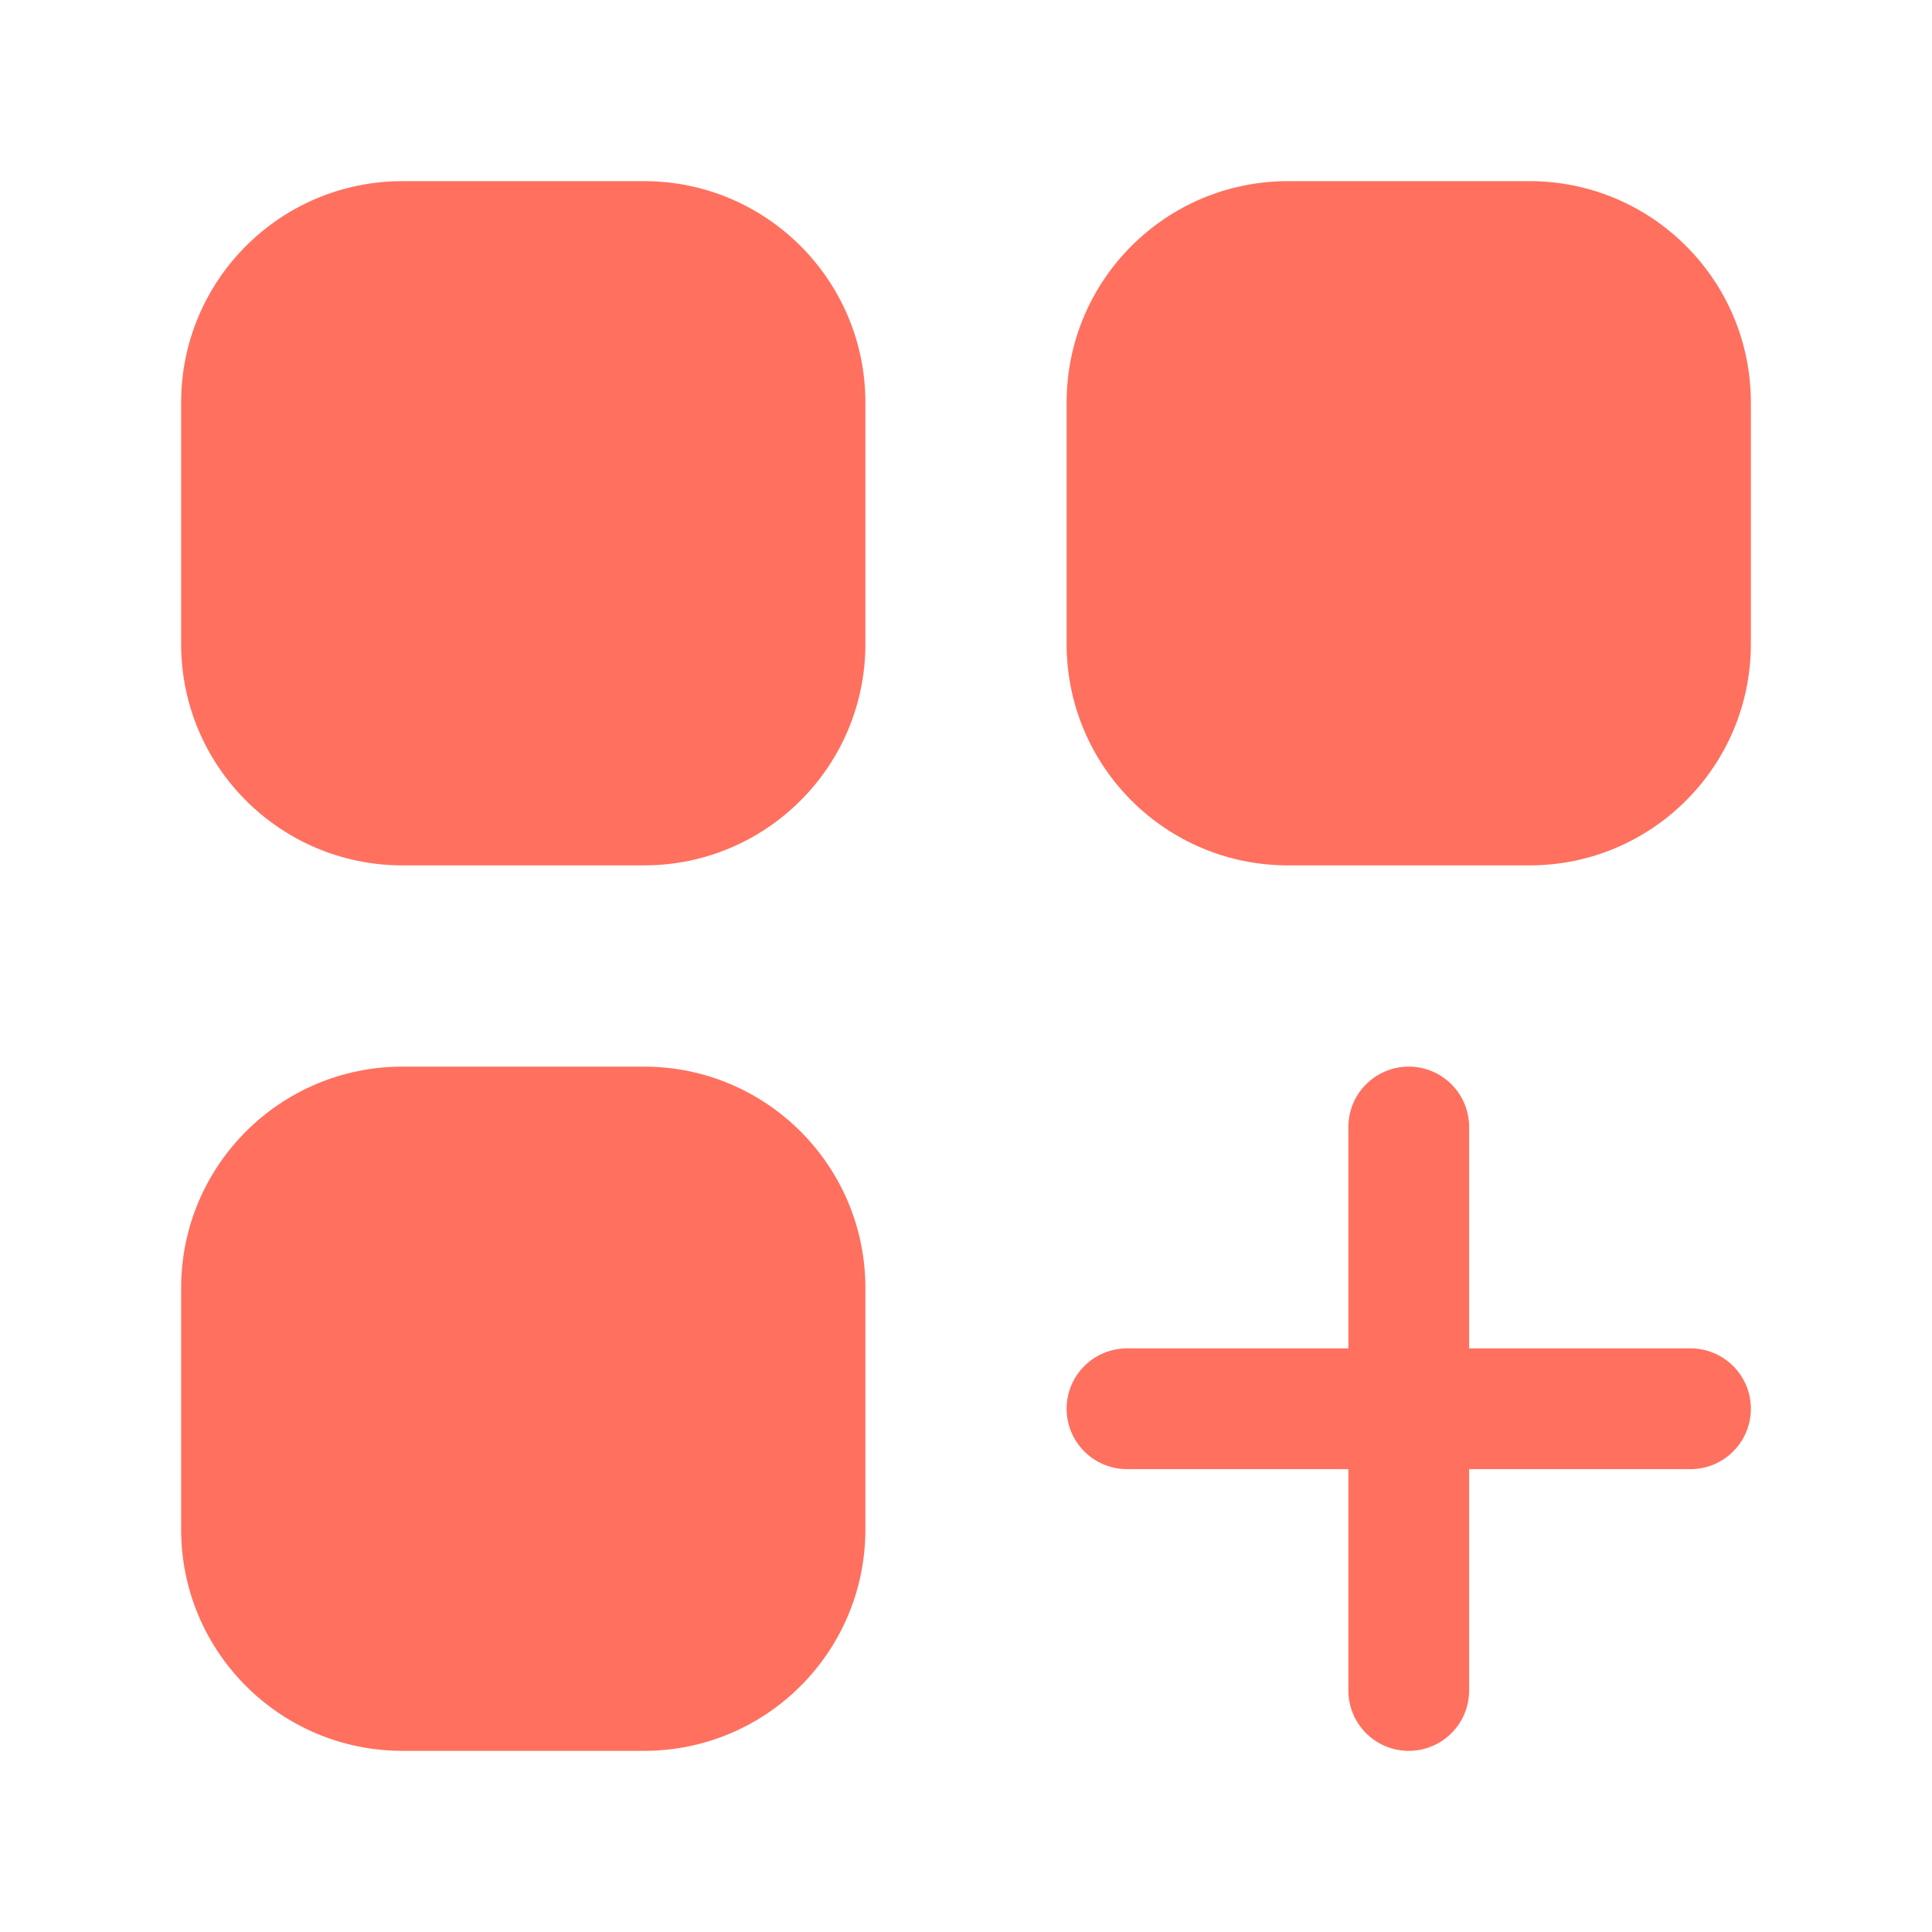 <svg width="50" height="50" viewBox="0 0 50 50" fill="none" xmlns="http://www.w3.org/2000/svg">
<path d="M33.333 4.688C30.169 4.688 27.604 7.253 27.604 10.417V16.667C27.604 19.831 30.169 22.396 33.333 22.396H39.583C42.748 22.396 45.312 19.831 45.312 16.667V10.417C45.312 7.253 42.748 4.688 39.583 4.688H33.333Z" fill="#FF705F"/>
<path d="M10.417 4.688C7.253 4.688 4.688 7.253 4.688 10.417V16.667C4.688 19.831 7.253 22.396 10.417 22.396H16.667C19.831 22.396 22.396 19.831 22.396 16.667V10.417C22.396 7.253 19.831 4.688 16.667 4.688H10.417Z" fill="#FF705F"/>
<path d="M4.688 33.333C4.688 30.169 7.253 27.604 10.417 27.604H16.667C19.831 27.604 22.396 30.169 22.396 33.333V39.583C22.396 42.748 19.831 45.312 16.667 45.312H10.417C7.253 45.312 4.688 42.748 4.688 39.583V33.333Z" fill="#FF705F"/>
<path d="M38.021 29.167C38.021 28.304 37.321 27.604 36.458 27.604C35.595 27.604 34.896 28.304 34.896 29.167V34.896H29.167C28.304 34.896 27.604 35.595 27.604 36.458C27.604 37.321 28.304 38.021 29.167 38.021H34.896V43.75C34.896 44.613 35.595 45.312 36.458 45.312C37.321 45.312 38.021 44.613 38.021 43.75V38.021H43.75C44.613 38.021 45.312 37.321 45.312 36.458C45.312 35.595 44.613 34.896 43.75 34.896H38.021V29.167Z" fill="#FF705F"/>
</svg>
